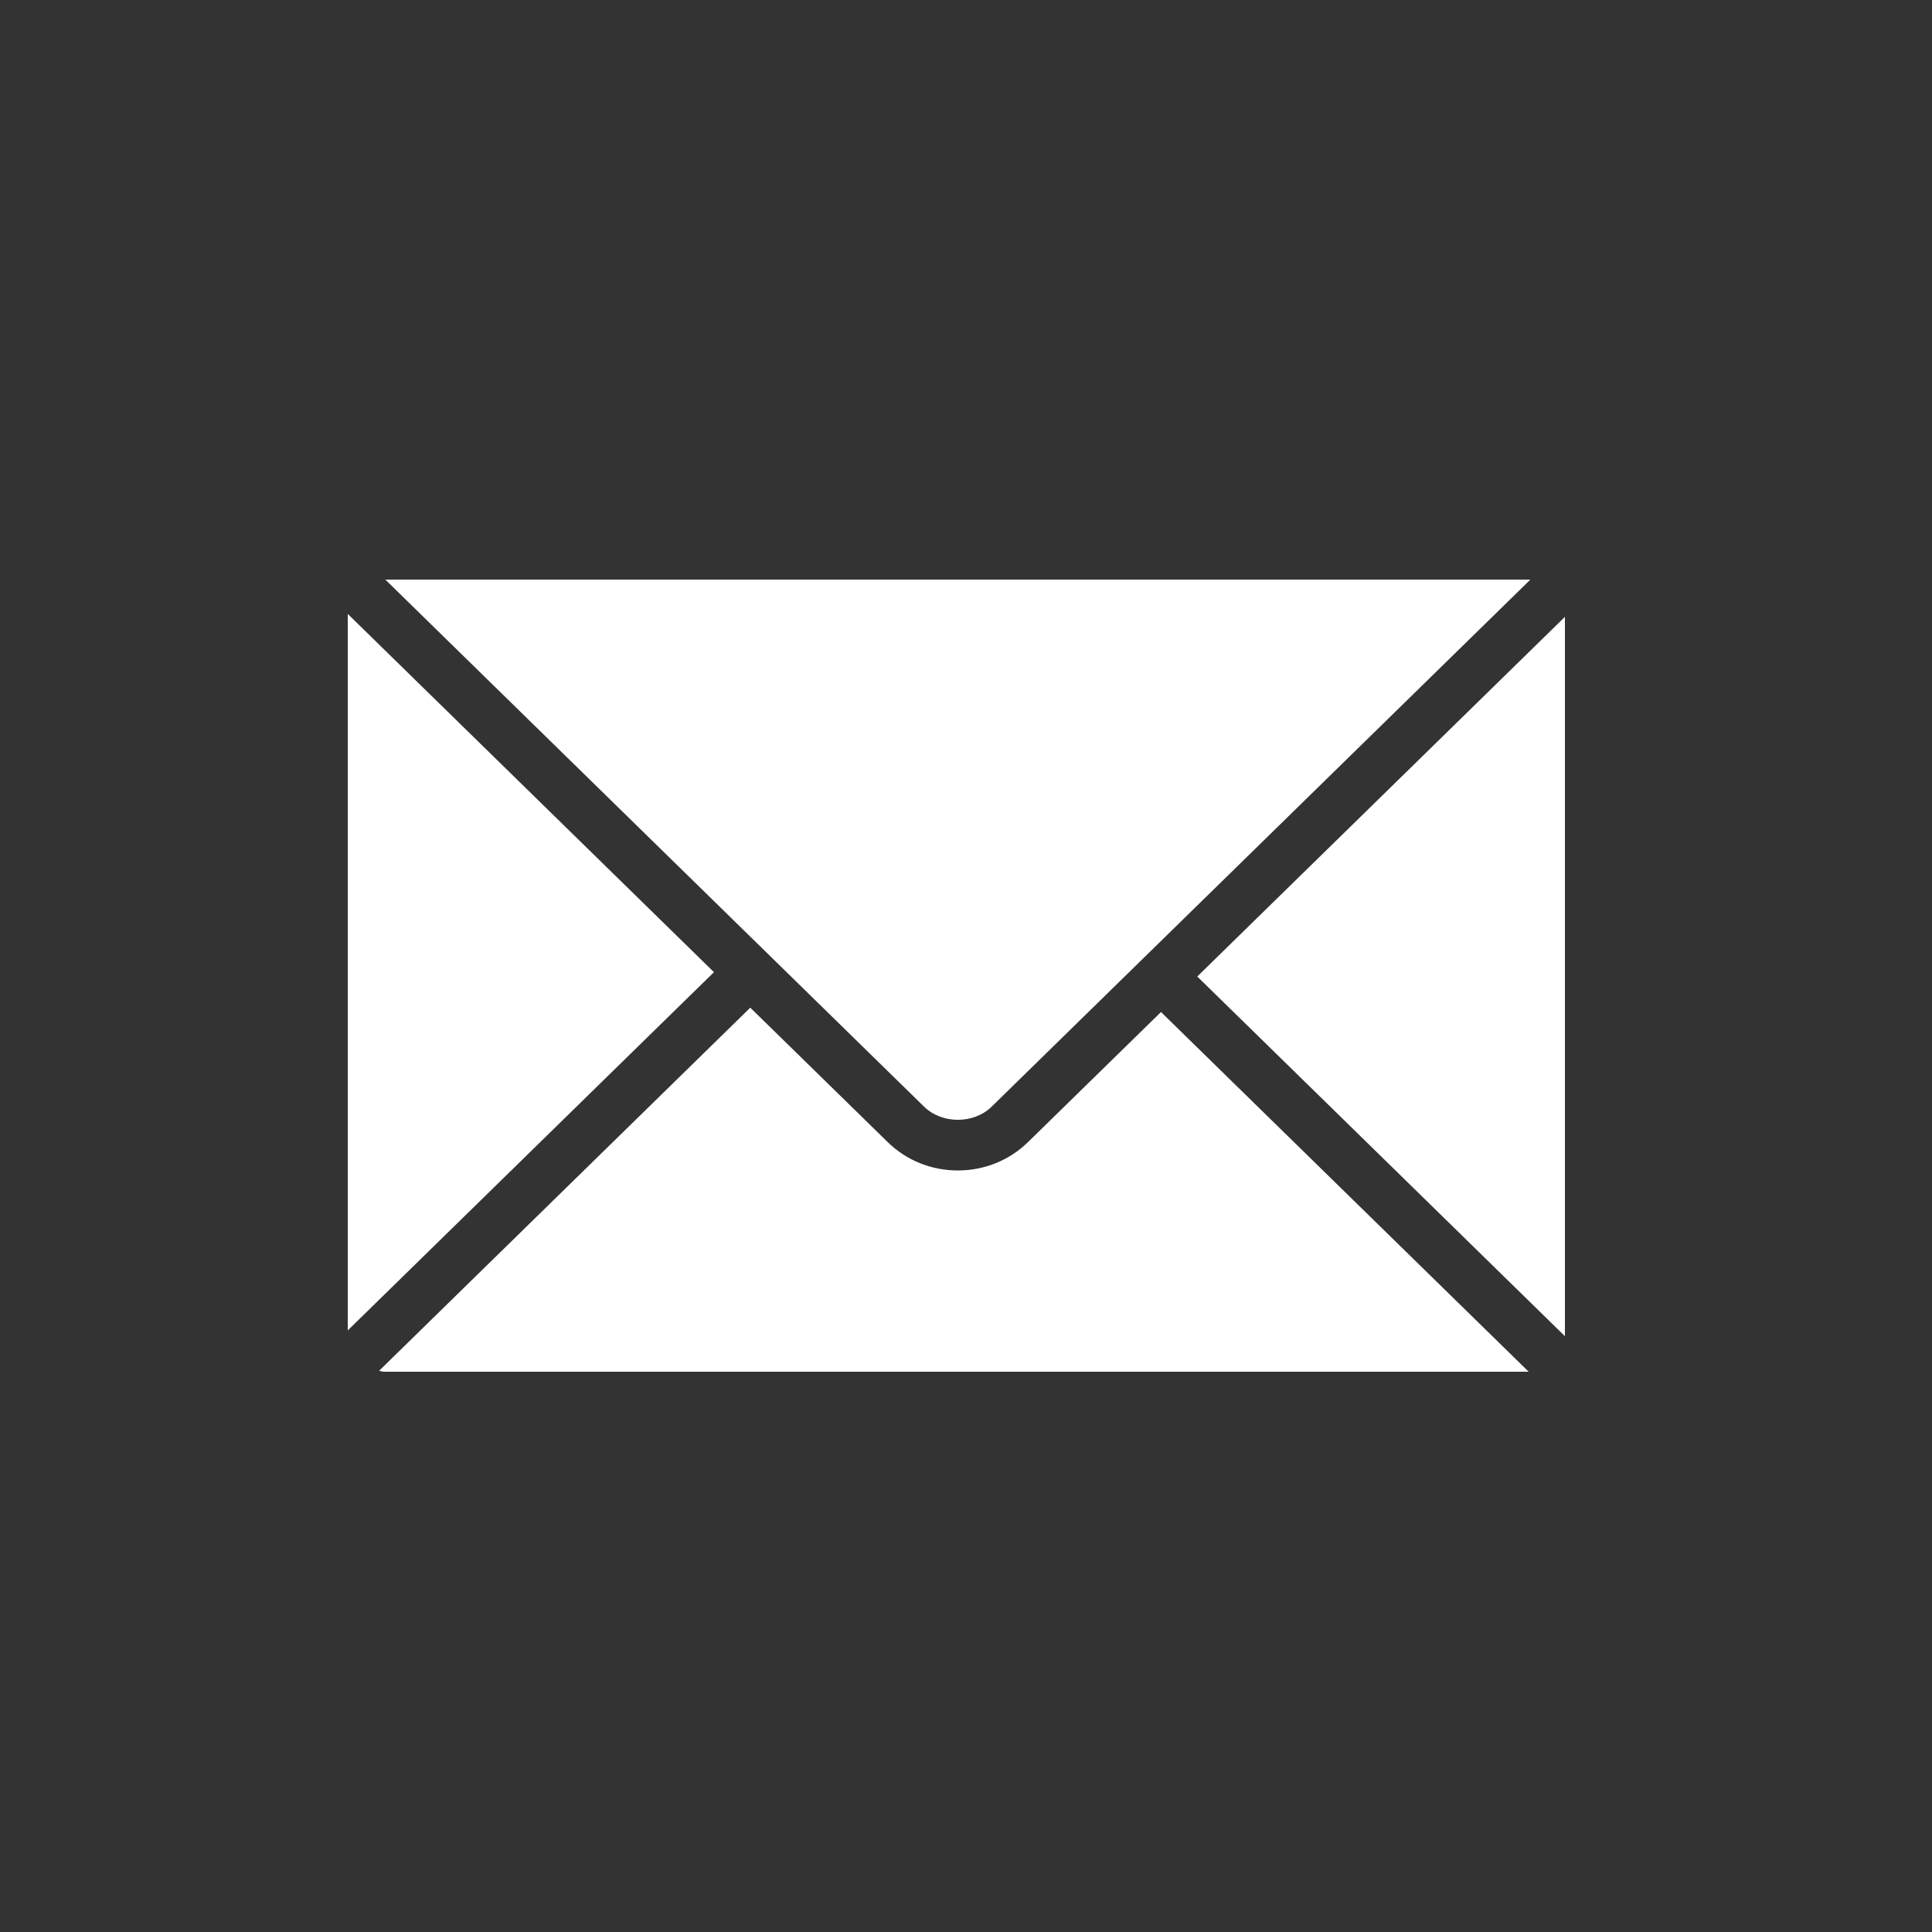 <?xml version="1.0" encoding="UTF-8"?> <svg xmlns="http://www.w3.org/2000/svg" width="100" height="100" viewBox="0 0 100 100" fill="none"><rect x="0" y="0" width="100" height="100" fill="#333333" stroke="none"/> <g clip-path="url(#clip0_968_17)"> <path d="M61.97 50.544L81 69.161V31.928L61.97 50.544Z" fill="white"></path> <path d="M51.328 57.28L79.199 30.013C79.177 30.012 79.158 30 79.135 30H19.945L47.827 57.278C48.756 58.19 50.4 58.188 51.328 57.28Z" fill="white"></path> <path d="M53.208 59.116C52.241 60.06 50.953 60.583 49.579 60.583C48.203 60.583 46.914 60.062 45.948 59.116L38.834 52.157L19.623 70.951C19.707 70.962 19.78 70.999 19.867 70.999H79.123L60.093 52.382L53.208 59.116Z" fill="white"></path> <path d="M18.008 31.784C18.008 31.799 18 31.81 18 31.824V68.862L36.954 50.319L18.008 31.784Z" fill="white"></path> </g> <defs> <clipPath id="clip0_968_17"> <rect width="63" height="41" fill="white" transform="translate(18 30)"></rect> </clipPath> </defs> </svg> 